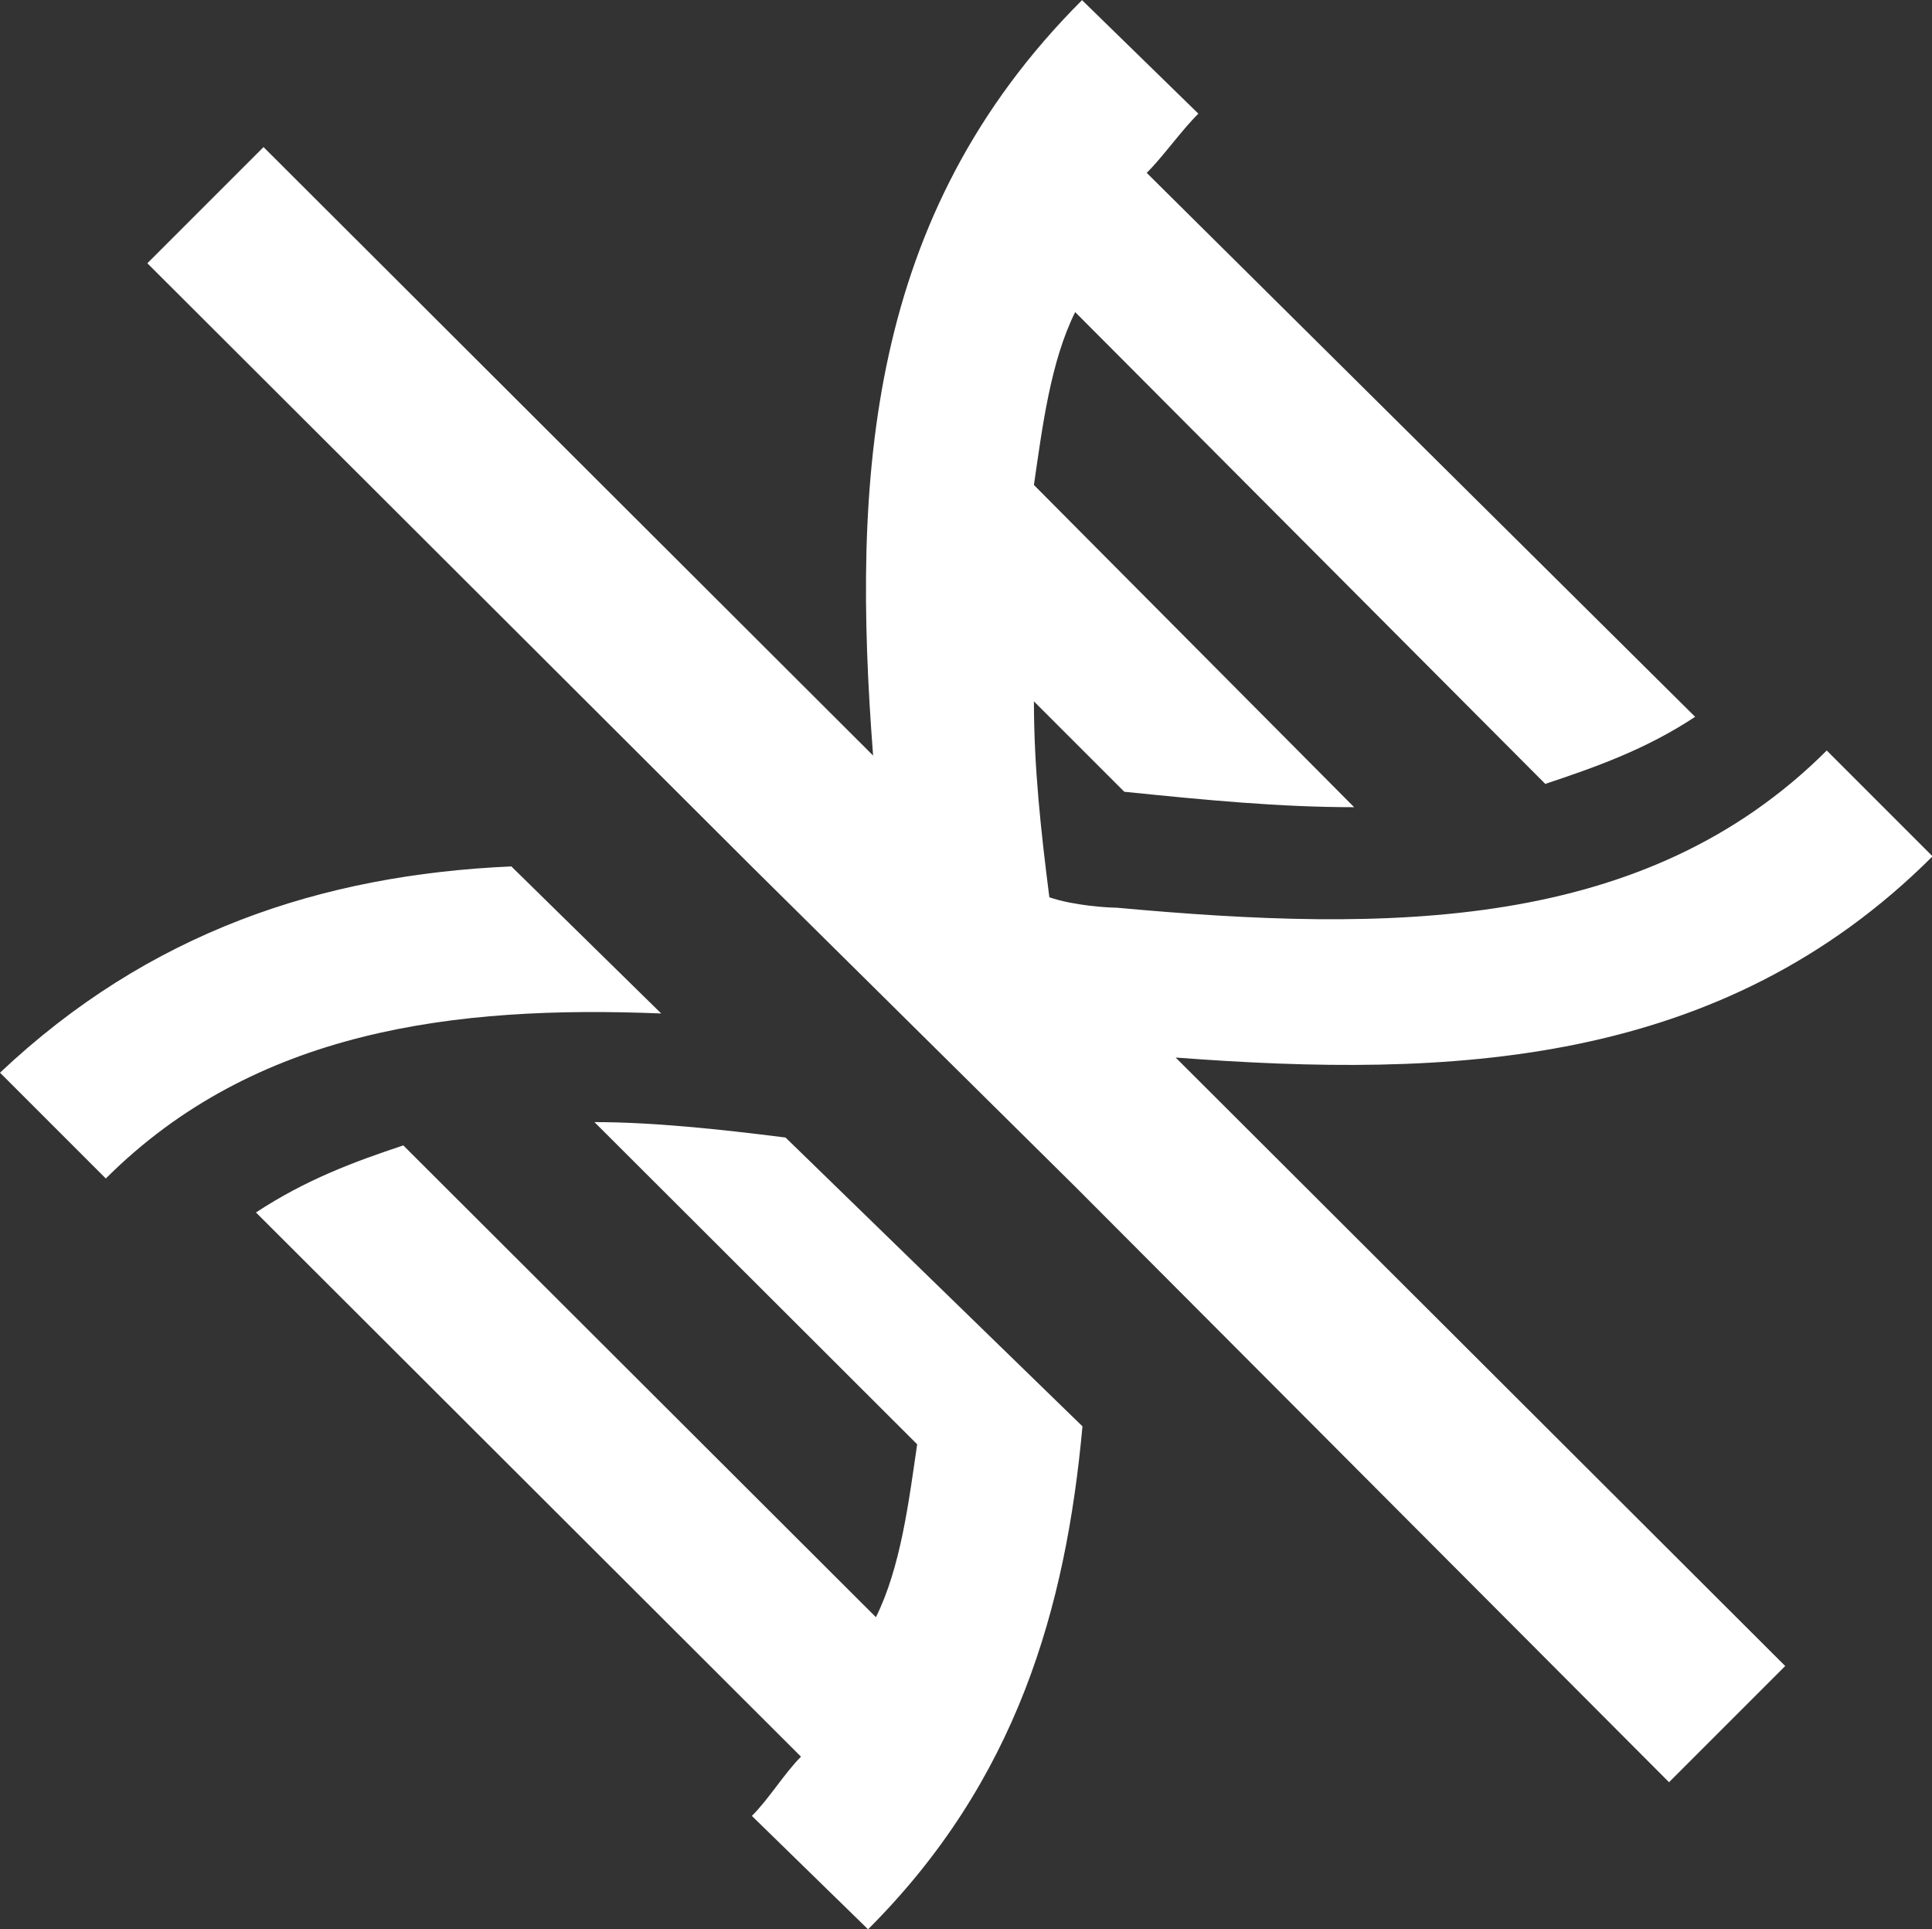 <?xml version="1.0" encoding="UTF-8"?><svg id="Layer_2" xmlns="http://www.w3.org/2000/svg" viewBox="0 0 68.84 68.73"><rect x="0" y="0" width="68.84" height="68.73" fill="#333333" stroke="none"/><defs><style>.cls-1{fill:#fff;stroke-width:0px;}</style></defs><g id="Layer_1-2"><path class="cls-1" d="M21.17,39.97l11.51,11.49c-.3,2.06-.59,4.39-1.47,6.16l-16.84-16.81c-1.77.59-3.47,1.22-5.25,2.39l19.42,19.39c-.59.59-1.16,1.53-1.75,2.11l4.14,4.04c5.3-5.29,7.05-11.45,7.64-17.92l-10.58-10.29c-2.36-.3-4.75-.55-6.81-.55M18.22,30.87c-6.78.3-12.92,2.35-18.22,7.35l3.77,3.77c5.3-5.29,12.42-6.18,19.79-5.88l-5.34-5.24ZM38.56,0c-7.68,7.67-8.21,17.04-7.45,26.92L9.39,5.24l-4.14,4.14,21.54,21.5,11.51,11.39,21.17,21.23,4.14-4.14-21.72-21.68c9.78.74,19.42.37,26.97-7.17l-3.77-3.77c-6.48,6.47-15.59,6.49-25.31,5.6-.3,0-1.51-.07-2.39-.37-.3-2.35-.55-4.63-.55-6.98l3.22,3.22c2.94.3,5.54.55,8.19.55l-11.41-11.48c.3-2.06.59-4.39,1.47-6.16l16.75,16.81c1.77-.59,3.57-1.22,5.34-2.39L40.86,6.16c.59-.59,1.25-1.53,1.84-2.11l-4.14-4.04Z"/></g></svg>